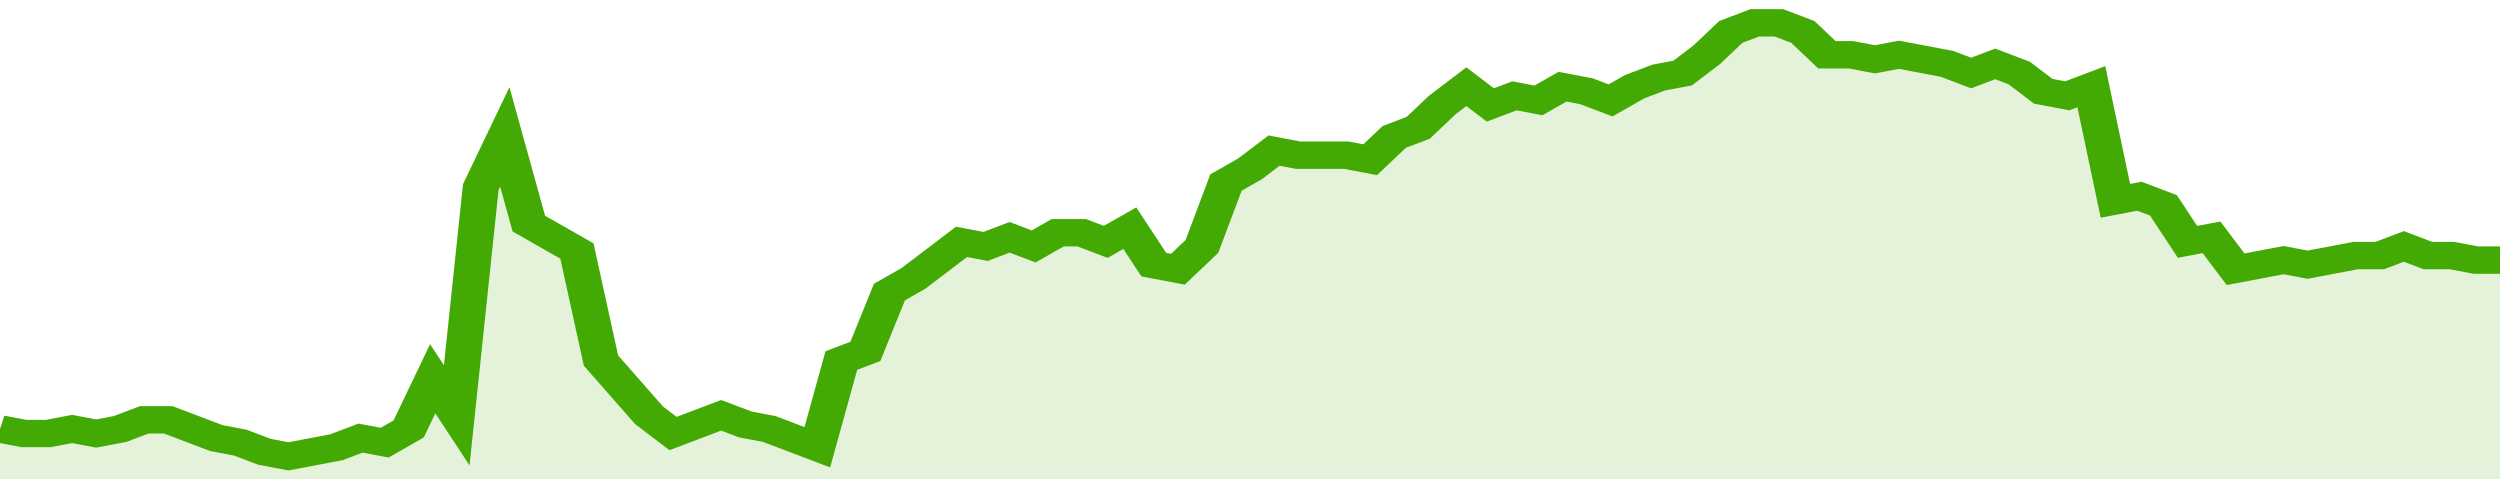 <svg xmlns="http://www.w3.org/2000/svg" viewBox="0 0 416 105" width="120" height="23" preserveAspectRatio="none">
				 <polyline fill="none" stroke="#43AA05" stroke-width="6" points="0, 94 4, 95 8, 95 12, 94 16, 95 20, 94 24, 92 28, 92 32, 94 36, 96 40, 97 44, 99 48, 100 52, 99 56, 98 60, 96 64, 97 68, 94 72, 83 76, 91 80, 41 84, 30 88, 49 92, 52 96, 55 100, 79 104, 85 108, 91 112, 95 116, 93 120, 91 124, 93 128, 94 132, 96 136, 98 140, 79 144, 77 148, 64 152, 61 156, 57 160, 53 164, 54 168, 52 172, 54 176, 51 180, 51 184, 53 188, 50 192, 58 196, 59 200, 54 204, 40 208, 37 212, 33 216, 34 220, 34 224, 34 228, 35 232, 30 236, 28 240, 23 244, 19 248, 23 252, 21 256, 22 260, 19 264, 20 268, 22 272, 19 276, 17 280, 16 284, 12 288, 7 292, 5 296, 5 300, 7 304, 12 308, 12 312, 13 316, 12 320, 13 324, 14 328, 16 332, 14 336, 16 340, 20 344, 21 348, 19 352, 44 356, 43 360, 45 364, 53 368, 52 372, 59 376, 58 380, 57 384, 58 388, 57 392, 56 396, 56 400, 54 404, 56 408, 56 412, 57 416, 57 416, 57 "> </polyline>
				 <polygon fill="#43AA05" opacity="0.15" points="0, 105 0, 94 4, 95 8, 95 12, 94 16, 95 20, 94 24, 92 28, 92 32, 94 36, 96 40, 97 44, 99 48, 100 52, 99 56, 98 60, 96 64, 97 68, 94 72, 83 76, 91 80, 41 84, 30 88, 49 92, 52 96, 55 100, 79 104, 85 108, 91 112, 95 116, 93 120, 91 124, 93 128, 94 132, 96 136, 98 140, 79 144, 77 148, 64 152, 61 156, 57 160, 53 164, 54 168, 52 172, 54 176, 51 180, 51 184, 53 188, 50 192, 58 196, 59 200, 54 204, 40 208, 37 212, 33 216, 34 220, 34 224, 34 228, 35 232, 30 236, 28 240, 23 244, 19 248, 23 252, 21 256, 22 260, 19 264, 20 268, 22 272, 19 276, 17 280, 16 284, 12 288, 7 292, 5 296, 5 300, 7 304, 12 308, 12 312, 13 316, 12 320, 13 324, 14 328, 16 332, 14 336, 16 340, 20 344, 21 348, 19 352, 44 356, 43 360, 45 364, 53 368, 52 372, 59 376, 58 380, 57 384, 58 388, 57 392, 56 396, 56 400, 54 404, 56 408, 56 412, 57 416, 57 416, 105 "></polygon>
			</svg>